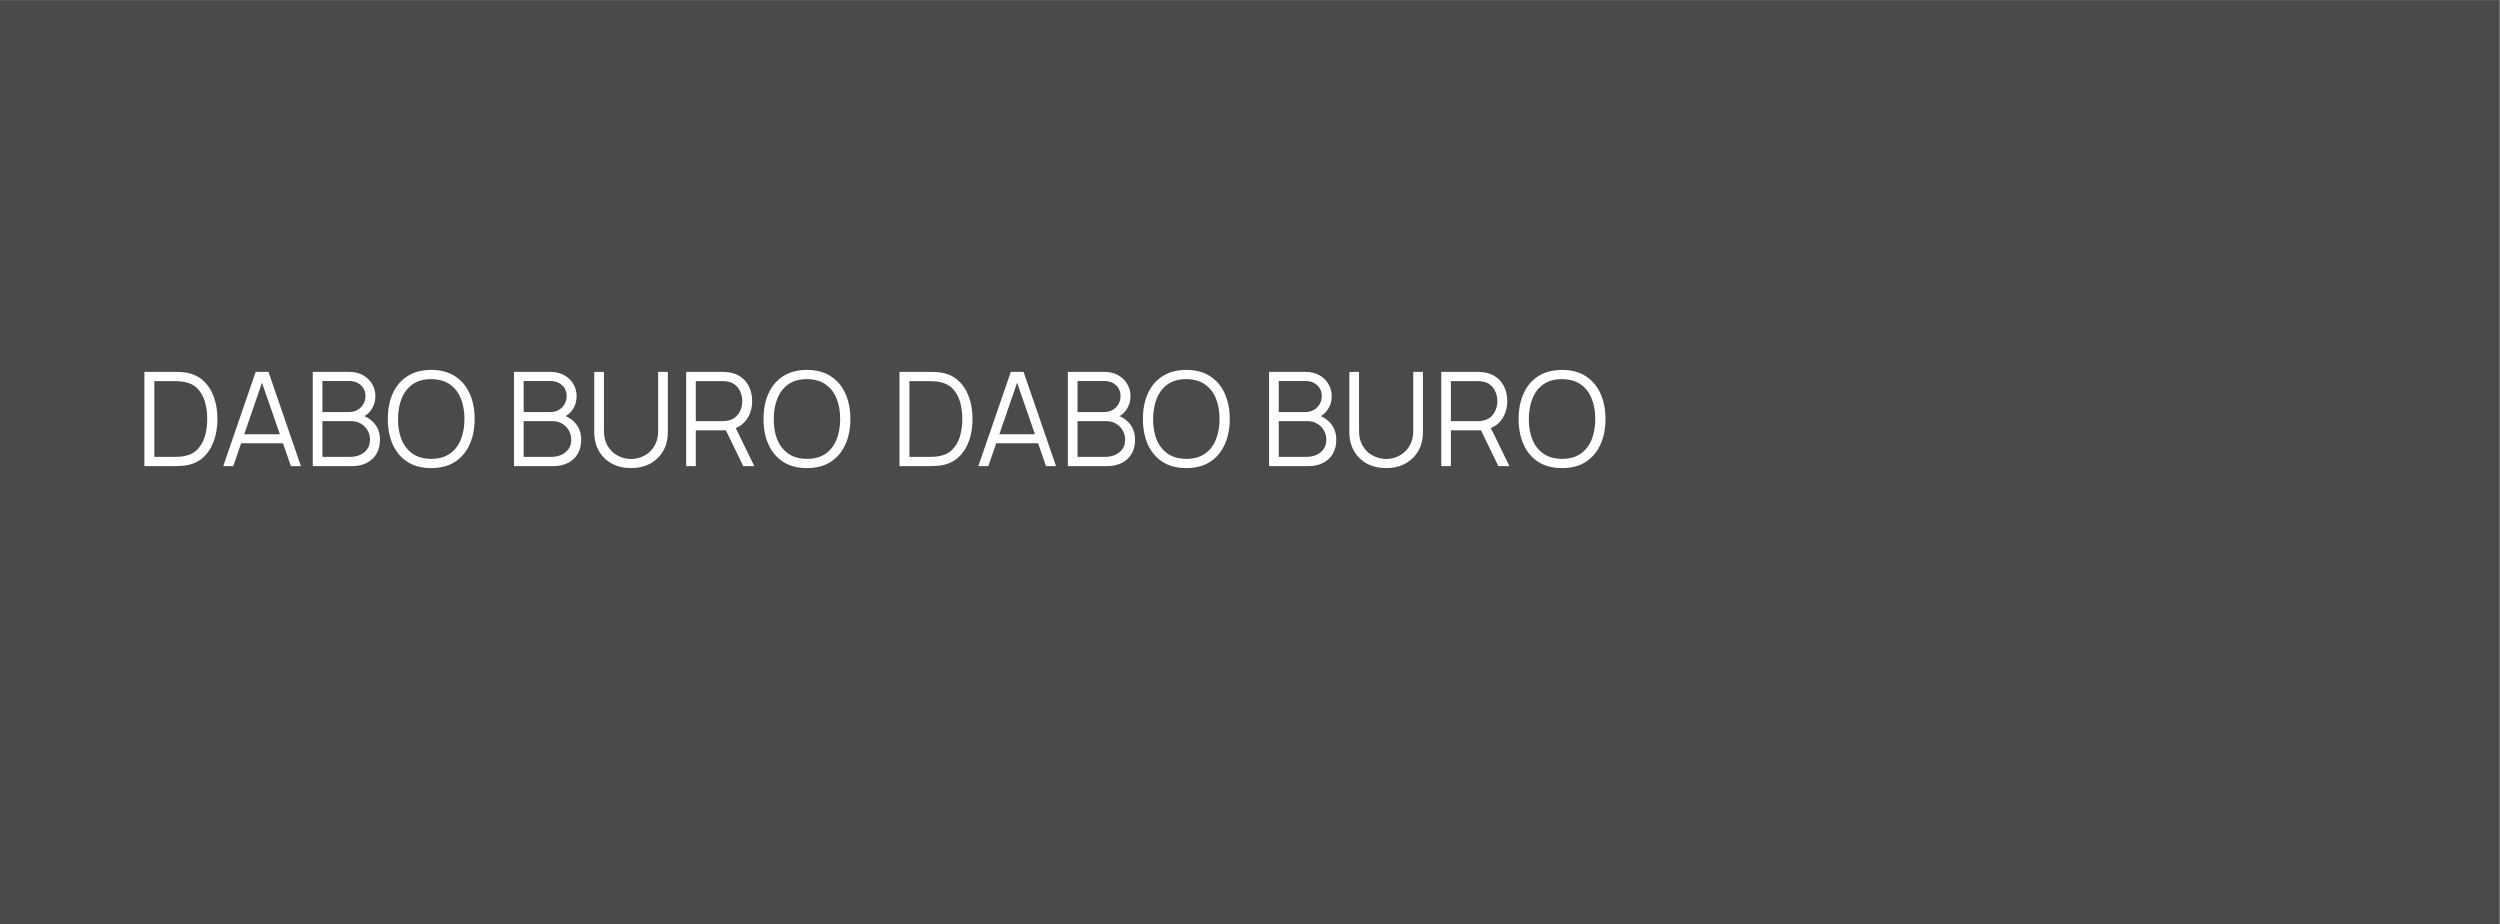 <?xml version="1.0" encoding="UTF-8"?> <svg xmlns="http://www.w3.org/2000/svg" width="8873" height="3281" viewBox="0 0 8873 3281" fill="none"><path fill-rule="evenodd" clip-rule="evenodd" d="M0 0.187H8872.09V3280.08H0V0.187ZM512.438 1654.38V1319.85H613.958C617.521 1319.85 623.561 1319.93 632.079 1320.08C640.752 1320.24 649.038 1320.86 656.936 1321.94C682.336 1325.5 703.554 1334.95 720.59 1350.28C737.626 1365.61 750.403 1385.13 758.921 1408.82C767.44 1432.52 771.699 1458.62 771.699 1487.11C771.699 1515.61 767.44 1541.71 758.921 1565.4C750.403 1589.1 737.626 1608.61 720.59 1623.95C703.554 1639.28 682.336 1648.73 656.936 1652.29C649.192 1653.22 640.907 1653.84 632.079 1654.15C623.251 1654.3 617.211 1654.38 613.958 1654.38H512.438ZM547.749 1621.62H613.958C620.308 1621.62 627.123 1621.47 634.402 1621.16C641.836 1620.69 648.186 1619.92 653.451 1618.84C672.966 1615.43 688.686 1607.53 700.611 1595.14C712.691 1582.75 721.519 1567.26 727.095 1548.68C732.67 1529.94 735.458 1509.42 735.458 1487.11C735.458 1464.66 732.67 1444.06 727.095 1425.32C721.519 1406.58 712.691 1391.09 700.611 1378.86C688.531 1366.62 672.811 1358.8 653.451 1355.39C648.186 1354.31 641.758 1353.61 634.17 1353.3C626.736 1352.84 619.998 1352.61 613.958 1352.61H547.749V1621.62ZM907.529 1319.85H952.83L1068.06 1654.38H1032.51L1004.39 1573.3H855.787L827.846 1654.38H792.302L907.529 1319.85ZM929.852 1358.39L993.273 1541.24H866.835L929.852 1358.39ZM1110.01 1319.85H1239.17C1257.91 1319.85 1274.25 1323.72 1288.19 1331.46C1302.13 1339.21 1312.97 1349.66 1320.71 1362.83C1328.46 1375.84 1332.33 1390.24 1332.33 1406.04C1332.33 1424 1327.53 1440.03 1317.93 1454.13C1311.3 1463.75 1303.12 1471.34 1293.39 1476.91C1308.32 1483.32 1320.52 1492.45 1330.01 1504.31C1342.4 1519.79 1348.59 1538.53 1348.59 1560.52C1348.59 1579.88 1344.49 1596.61 1336.28 1610.7C1328.07 1624.64 1316.53 1635.41 1301.66 1643C1286.8 1650.58 1269.53 1654.38 1249.86 1654.38H1110.01V1319.85ZM1144.39 1621.62H1241.5C1255.12 1621.62 1267.36 1619.22 1278.2 1614.42C1289.04 1609.47 1297.56 1602.5 1303.76 1593.51C1310.11 1584.53 1313.28 1573.69 1313.28 1560.99C1313.28 1548.6 1310.42 1537.45 1304.69 1527.54C1298.95 1517.62 1291.13 1509.73 1281.22 1503.84C1271.46 1497.8 1260.31 1494.78 1247.77 1494.78H1144.39V1621.62ZM1144.39 1462.49H1238.94C1249.63 1462.49 1259.38 1460.09 1268.21 1455.29C1277.04 1450.33 1284.01 1443.59 1289.12 1435.08C1294.39 1426.56 1297.02 1416.72 1297.02 1405.57C1297.02 1389.78 1291.52 1376.92 1280.52 1367.01C1269.68 1357.1 1255.82 1352.14 1238.94 1352.14H1144.39V1462.49ZM1530.39 1661.35C1497.09 1661.35 1468.98 1653.99 1446.06 1639.28C1423.14 1624.41 1405.79 1603.89 1394.02 1577.72C1382.25 1551.54 1376.37 1521.34 1376.37 1487.11C1376.37 1452.89 1382.25 1422.69 1394.02 1396.51C1405.79 1370.34 1423.14 1349.89 1446.06 1335.18C1468.98 1320.31 1497.09 1312.88 1530.39 1312.88C1563.84 1312.88 1591.95 1320.31 1614.72 1335.18C1637.64 1349.89 1654.99 1370.34 1666.76 1396.51C1678.68 1422.69 1684.65 1452.89 1684.65 1487.11C1684.65 1521.34 1678.68 1551.54 1666.76 1577.72C1654.99 1603.89 1637.64 1624.41 1614.72 1639.28C1591.95 1653.99 1563.84 1661.35 1530.39 1661.35ZM1530.39 1628.59C1556.57 1628.59 1578.4 1622.63 1595.9 1610.7C1613.4 1598.78 1626.49 1582.21 1635.16 1560.99C1643.99 1539.62 1648.41 1514.99 1648.41 1487.11C1648.41 1459.24 1643.99 1434.69 1635.16 1413.47C1626.49 1392.25 1613.4 1375.68 1595.9 1363.76C1578.4 1351.83 1556.57 1345.79 1530.39 1345.64C1504.22 1345.64 1482.46 1351.6 1465.11 1363.52C1447.77 1375.45 1434.68 1392.1 1425.85 1413.47C1417.18 1434.69 1412.76 1459.24 1412.61 1487.11C1412.45 1514.99 1416.71 1539.54 1425.39 1560.76C1434.21 1581.82 1447.38 1598.39 1464.88 1610.47C1482.38 1622.4 1504.22 1628.44 1530.39 1628.59ZM1824.19 1319.85H1953.35C1972.09 1319.85 1988.43 1323.72 2002.37 1331.46C2016.31 1339.21 2027.15 1349.66 2034.89 1362.83C2042.64 1375.84 2046.51 1390.24 2046.51 1406.04C2046.51 1424 2041.71 1440.03 2032.11 1454.13C2025.48 1463.75 2017.3 1471.34 2007.57 1476.91C2022.5 1483.32 2034.7 1492.45 2044.19 1504.31C2056.58 1519.79 2062.77 1538.53 2062.77 1560.52C2062.77 1579.88 2058.67 1596.61 2050.46 1610.7C2042.25 1624.64 2030.71 1635.41 2015.84 1643C2000.98 1650.58 1983.71 1654.38 1964.04 1654.38H1824.19V1319.85ZM1858.57 1621.62H1955.68C1969.3 1621.62 1981.54 1619.22 1992.38 1614.42C2003.22 1609.47 2011.74 1602.5 2017.94 1593.51C2024.29 1584.53 2027.46 1573.69 2027.46 1560.99C2027.46 1548.6 2024.59 1537.45 2018.86 1527.54C2013.13 1517.62 2005.31 1509.73 1995.4 1503.84C1985.64 1497.8 1974.49 1494.78 1961.95 1494.78H1858.57V1621.62ZM1858.57 1462.49H1953.12C1963.81 1462.49 1973.56 1460.09 1982.39 1455.29C1991.22 1450.33 1998.19 1443.59 2003.3 1435.08C2008.57 1426.56 2011.2 1416.72 2011.2 1405.57C2011.2 1389.78 2005.7 1376.92 1994.7 1367.01C1983.86 1357.1 1970 1352.14 1953.12 1352.14H1858.57V1462.49ZM2239.69 1661.35C2214.14 1661.35 2191.53 1656.08 2171.86 1645.55C2152.34 1635.02 2137.01 1620.15 2125.86 1600.95C2114.71 1581.74 2109.13 1559.29 2109.13 1533.58V1320.08L2143.51 1319.85V1529.16C2143.51 1546.51 2146.46 1561.53 2152.34 1574.23C2158.23 1586.78 2165.89 1597.15 2175.34 1605.36C2184.94 1613.41 2195.4 1619.38 2206.7 1623.25C2218.01 1627.12 2229.01 1629.06 2239.69 1629.06C2250.53 1629.06 2261.61 1627.12 2272.91 1623.25C2284.22 1619.38 2294.59 1613.41 2304.04 1605.36C2313.49 1597.15 2321.16 1586.78 2327.04 1574.23C2332.93 1561.53 2335.87 1546.51 2335.87 1529.16V1319.85H2370.25V1533.58C2370.25 1559.29 2364.68 1581.74 2353.52 1600.95C2342.37 1620 2326.96 1634.86 2307.29 1645.55C2287.78 1656.08 2265.25 1661.35 2239.69 1661.35ZM2435.37 1319.85H2564.53C2567.79 1319.85 2571.43 1320 2575.45 1320.31C2579.63 1320.47 2583.82 1320.93 2588 1321.71C2605.5 1324.34 2620.29 1330.46 2632.37 1340.06C2644.6 1349.51 2653.82 1361.43 2660.01 1375.84C2666.36 1390.24 2669.54 1406.19 2669.54 1423.69C2669.54 1448.94 2662.88 1470.85 2649.56 1489.44C2639.84 1503 2627.08 1512.89 2611.26 1519.11L2677.21 1654.38H2637.94L2576.36 1527.3H2469.52V1654.38H2435.37V1319.85ZM2469.52 1494.78H2563.6C2566.39 1494.78 2569.64 1494.63 2573.36 1494.32C2577.08 1494.01 2580.72 1493.46 2584.28 1492.69C2595.74 1490.21 2605.11 1485.49 2612.39 1478.52C2619.82 1471.55 2625.32 1463.26 2628.88 1453.66C2632.6 1444.06 2634.46 1434.07 2634.46 1423.69C2634.46 1413.32 2632.6 1403.33 2628.88 1393.72C2625.32 1383.97 2619.82 1375.6 2612.39 1368.63C2605.11 1361.67 2595.74 1356.94 2584.28 1354.46C2580.72 1353.69 2577.08 1353.22 2573.36 1353.07C2569.64 1352.76 2566.39 1352.61 2563.6 1352.61H2469.52V1494.78ZM2863.92 1661.35C2830.62 1661.35 2802.51 1653.99 2779.59 1639.28C2756.67 1624.41 2739.32 1603.89 2727.55 1577.72C2715.78 1551.54 2709.9 1521.34 2709.9 1487.11C2709.9 1452.89 2715.78 1422.69 2727.55 1396.51C2739.32 1370.34 2756.67 1349.89 2779.59 1335.18C2802.51 1320.31 2830.62 1312.88 2863.92 1312.88C2897.37 1312.88 2925.48 1320.31 2948.25 1335.18C2971.17 1349.89 2988.52 1370.34 3000.29 1396.51C3012.21 1422.69 3018.17 1452.89 3018.17 1487.11C3018.17 1521.34 3012.21 1551.54 3000.29 1577.72C2988.52 1603.89 2971.17 1624.41 2948.25 1639.28C2925.48 1653.99 2897.37 1661.35 2863.92 1661.35ZM2863.92 1628.59C2890.09 1628.59 2911.93 1622.63 2929.43 1610.7C2946.93 1598.78 2960.02 1582.21 2968.69 1560.99C2977.52 1539.62 2981.93 1514.99 2981.93 1487.11C2981.93 1459.24 2977.52 1434.69 2968.69 1413.47C2960.02 1392.25 2946.93 1375.68 2929.43 1363.76C2911.93 1351.83 2890.09 1345.79 2863.92 1345.64C2837.75 1345.64 2815.99 1351.6 2798.64 1363.52C2781.29 1375.45 2768.21 1392.1 2759.38 1413.47C2750.71 1434.69 2746.29 1459.24 2746.14 1487.11C2745.98 1514.99 2750.24 1539.54 2758.91 1560.76C2767.74 1581.82 2780.91 1598.39 2798.41 1610.47C2815.91 1622.4 2837.75 1628.44 2863.92 1628.59ZM3293.96 1319.85H3192.44V1654.38H3293.96C3297.21 1654.38 3303.25 1654.3 3312.08 1654.15C3320.91 1653.84 3329.19 1653.22 3336.94 1652.29C3362.34 1648.73 3383.55 1639.28 3400.59 1623.95C3417.63 1608.61 3430.4 1589.1 3438.92 1565.4C3447.44 1541.71 3451.7 1515.61 3451.7 1487.11C3451.7 1458.62 3447.44 1432.52 3438.92 1408.82C3430.4 1385.13 3417.63 1365.61 3400.59 1350.28C3383.55 1334.95 3362.34 1325.5 3336.94 1321.94C3329.04 1320.86 3320.75 1320.24 3312.08 1320.08C3303.56 1319.93 3297.52 1319.85 3293.96 1319.85ZM3293.96 1621.62H3227.75V1352.61H3293.96C3300 1352.61 3306.74 1352.84 3314.17 1353.3C3321.76 1353.61 3328.19 1354.31 3333.45 1355.39C3352.81 1358.8 3368.53 1366.62 3380.61 1378.86C3392.69 1391.09 3401.52 1406.58 3407.09 1425.32C3412.67 1444.06 3415.46 1464.66 3415.46 1487.11C3415.46 1509.42 3412.67 1529.94 3407.09 1548.68C3401.52 1567.26 3392.69 1582.75 3380.61 1595.14C3368.69 1607.53 3352.97 1615.43 3333.45 1618.84C3328.19 1619.92 3321.84 1620.69 3314.4 1621.16C3307.12 1621.47 3300.31 1621.62 3293.96 1621.62ZM3632.83 1319.85H3587.53L3472.3 1654.38H3507.85L3535.79 1573.3H3684.39L3712.51 1654.38H3748.06L3632.83 1319.85ZM3673.27 1541.24L3609.85 1358.39L3546.84 1541.24H3673.27ZM3919.17 1319.85H3790.01V1654.38H3929.86C3949.53 1654.38 3966.8 1650.58 3981.67 1643C3996.53 1635.41 4008.07 1624.64 4016.28 1610.7C4024.49 1596.61 4028.59 1579.88 4028.59 1560.52C4028.59 1538.53 4022.4 1519.79 4010.01 1504.31C4000.52 1492.45 3988.32 1483.32 3973.39 1476.91C3983.12 1471.34 3991.3 1463.75 3997.93 1454.13C4007.53 1440.03 4012.33 1424 4012.33 1406.04C4012.33 1390.24 4008.46 1375.84 4000.71 1362.83C3992.97 1349.66 3982.13 1339.21 3968.19 1331.46C3954.25 1323.72 3937.91 1319.85 3919.17 1319.85ZM3921.5 1621.62H3824.39V1494.78H3927.77C3940.31 1494.78 3951.46 1497.8 3961.22 1503.84C3971.13 1509.73 3978.95 1517.62 3984.69 1527.54C3990.42 1537.45 3993.28 1548.6 3993.28 1560.99C3993.28 1573.69 3990.11 1584.53 3983.76 1593.51C3977.56 1602.5 3969.04 1609.47 3958.2 1614.42C3947.36 1619.22 3935.12 1621.62 3921.5 1621.62ZM3918.94 1462.49H3824.39V1352.14H3918.94C3935.82 1352.14 3949.68 1357.1 3960.52 1367.01C3971.52 1376.92 3977.02 1389.78 3977.02 1405.57C3977.02 1416.72 3974.39 1426.56 3969.12 1435.08C3964.01 1443.59 3957.04 1450.33 3948.21 1455.29C3939.38 1460.09 3929.63 1462.49 3918.94 1462.49ZM4126.06 1639.28C4148.98 1653.99 4177.09 1661.35 4210.39 1661.35C4243.84 1661.35 4271.95 1653.99 4294.72 1639.28C4317.64 1624.41 4334.99 1603.89 4346.76 1577.72C4358.68 1551.54 4364.65 1521.34 4364.65 1487.11C4364.65 1452.89 4358.68 1422.69 4346.76 1396.51C4334.99 1370.34 4317.64 1349.89 4294.72 1335.18C4271.95 1320.31 4243.84 1312.88 4210.39 1312.88C4177.09 1312.88 4148.98 1320.31 4126.06 1335.18C4103.14 1349.89 4085.79 1370.34 4074.02 1396.51C4062.25 1422.69 4056.37 1452.89 4056.37 1487.11C4056.37 1521.34 4062.25 1551.54 4074.02 1577.72C4085.79 1603.89 4103.14 1624.41 4126.06 1639.28ZM4275.9 1610.7C4258.4 1622.63 4236.56 1628.59 4210.39 1628.59C4184.22 1628.44 4162.38 1622.4 4144.88 1610.47C4127.38 1598.39 4114.21 1581.82 4105.39 1560.76C4096.71 1539.54 4092.45 1514.99 4092.61 1487.11C4092.76 1459.24 4097.18 1434.69 4105.85 1413.47C4114.68 1392.1 4127.77 1375.45 4145.11 1363.52C4162.46 1351.6 4184.22 1345.64 4210.39 1345.64C4236.56 1345.79 4258.4 1351.83 4275.9 1363.76C4293.4 1375.68 4306.49 1392.25 4315.16 1413.47C4323.99 1434.69 4328.41 1459.24 4328.41 1487.11C4328.41 1514.99 4323.99 1539.62 4315.16 1560.99C4306.49 1582.21 4293.4 1598.78 4275.9 1610.7ZM4633.35 1319.85H4504.19V1654.38H4644.04C4663.71 1654.38 4680.98 1650.58 4695.84 1643C4710.71 1635.41 4722.25 1624.64 4730.46 1610.7C4738.67 1596.61 4742.77 1579.88 4742.77 1560.52C4742.77 1538.53 4736.58 1519.79 4724.19 1504.31C4714.7 1492.45 4702.5 1483.32 4687.57 1476.91C4697.3 1471.34 4705.48 1463.75 4712.11 1454.13C4721.71 1440.03 4726.51 1424 4726.51 1406.04C4726.51 1390.24 4722.64 1375.84 4714.89 1362.83C4707.15 1349.66 4696.31 1339.21 4682.37 1331.46C4668.43 1323.72 4652.09 1319.85 4633.35 1319.85ZM4635.68 1621.62H4538.57V1494.78H4641.95C4654.49 1494.78 4665.64 1497.8 4675.4 1503.84C4685.31 1509.73 4693.13 1517.62 4698.86 1527.54C4704.59 1537.45 4707.46 1548.6 4707.46 1560.99C4707.46 1573.69 4704.29 1584.53 4697.94 1593.51C4691.74 1602.5 4683.22 1609.47 4672.38 1614.42C4661.54 1619.22 4649.3 1621.62 4635.68 1621.62ZM4633.12 1462.49H4538.57V1352.14H4633.12C4650 1352.14 4663.86 1357.1 4674.7 1367.01C4685.7 1376.92 4691.2 1389.78 4691.2 1405.57C4691.2 1416.72 4688.57 1426.56 4683.3 1435.08C4678.19 1443.59 4671.22 1450.33 4662.39 1455.29C4653.56 1460.09 4643.81 1462.49 4633.12 1462.49ZM4851.86 1645.55C4871.53 1656.08 4894.14 1661.35 4919.69 1661.35C4945.25 1661.35 4967.78 1656.08 4987.29 1645.55C5006.96 1634.86 5022.37 1620 5033.52 1600.95C5044.68 1581.74 5050.25 1559.29 5050.25 1533.58V1319.85H5015.87V1529.16C5015.87 1546.51 5012.93 1561.53 5007.04 1574.23C5001.16 1586.78 4993.49 1597.15 4984.04 1605.36C4974.59 1613.41 4964.22 1619.38 4952.91 1623.25C4941.61 1627.12 4930.53 1629.06 4919.69 1629.06C4909.01 1629.06 4898.01 1627.12 4886.7 1623.25C4875.4 1619.38 4864.94 1613.41 4855.34 1605.36C4845.89 1597.15 4838.23 1586.78 4832.34 1574.23C4826.46 1561.53 4823.51 1546.51 4823.51 1529.16V1319.85L4789.13 1320.08V1533.58C4789.13 1559.29 4794.71 1581.74 4805.86 1600.95C4817.01 1620.15 4832.34 1635.02 4851.86 1645.55ZM5244.53 1319.85H5115.37V1654.38H5149.52V1527.3H5256.36L5317.94 1654.38H5357.21L5291.26 1519.11C5307.08 1512.89 5319.84 1503 5329.56 1489.44C5342.88 1470.85 5349.54 1448.94 5349.54 1423.69C5349.54 1406.19 5346.36 1390.24 5340.01 1375.84C5333.82 1361.43 5324.6 1349.51 5312.37 1340.06C5300.29 1330.46 5285.5 1324.34 5268 1321.71C5263.82 1320.93 5259.63 1320.47 5255.45 1320.31C5251.43 1320 5247.79 1319.85 5244.53 1319.85ZM5243.6 1494.78H5149.52V1352.61H5243.6C5246.39 1352.61 5249.64 1352.76 5253.36 1353.07C5257.08 1353.22 5260.72 1353.69 5264.28 1354.46C5275.74 1356.94 5285.11 1361.67 5292.39 1368.63C5299.82 1375.6 5305.32 1383.97 5308.88 1393.72C5312.6 1403.33 5314.46 1413.32 5314.46 1423.69C5314.46 1434.07 5312.6 1444.06 5308.88 1453.66C5305.32 1463.26 5299.82 1471.55 5292.39 1478.52C5285.11 1485.49 5275.74 1490.21 5264.28 1492.69C5260.72 1493.46 5257.08 1494.01 5253.36 1494.32C5249.64 1494.63 5246.39 1494.78 5243.6 1494.78ZM5459.59 1639.28C5482.51 1653.99 5510.62 1661.35 5543.92 1661.35C5577.37 1661.35 5605.48 1653.99 5628.25 1639.28C5651.17 1624.41 5668.52 1603.89 5680.29 1577.72C5692.21 1551.54 5698.17 1521.34 5698.17 1487.11C5698.17 1452.89 5692.21 1422.69 5680.29 1396.51C5668.52 1370.34 5651.17 1349.89 5628.25 1335.18C5605.48 1320.31 5577.37 1312.88 5543.92 1312.88C5510.62 1312.88 5482.51 1320.31 5459.59 1335.18C5436.67 1349.89 5419.32 1370.34 5407.55 1396.51C5395.78 1422.69 5389.9 1452.89 5389.9 1487.11C5389.9 1521.34 5395.78 1551.54 5407.55 1577.72C5419.32 1603.89 5436.67 1624.41 5459.59 1639.28ZM5609.43 1610.7C5591.93 1622.63 5570.09 1628.59 5543.92 1628.59C5517.75 1628.44 5495.91 1622.4 5478.41 1610.47C5460.91 1598.39 5447.74 1581.82 5438.91 1560.76C5430.24 1539.54 5425.98 1514.99 5426.14 1487.11C5426.29 1459.24 5430.71 1434.69 5439.38 1413.47C5448.21 1392.1 5461.29 1375.45 5478.64 1363.52C5495.99 1351.6 5517.75 1345.64 5543.92 1345.64C5570.09 1345.79 5591.93 1351.83 5609.43 1363.76C5626.93 1375.68 5640.02 1392.25 5648.69 1413.47C5657.52 1434.69 5661.93 1459.24 5661.93 1487.11C5661.93 1514.99 5657.52 1539.62 5648.69 1560.99C5640.02 1582.21 5626.93 1598.78 5609.43 1610.7Z" fill="#4A4A4A"></path></svg> 